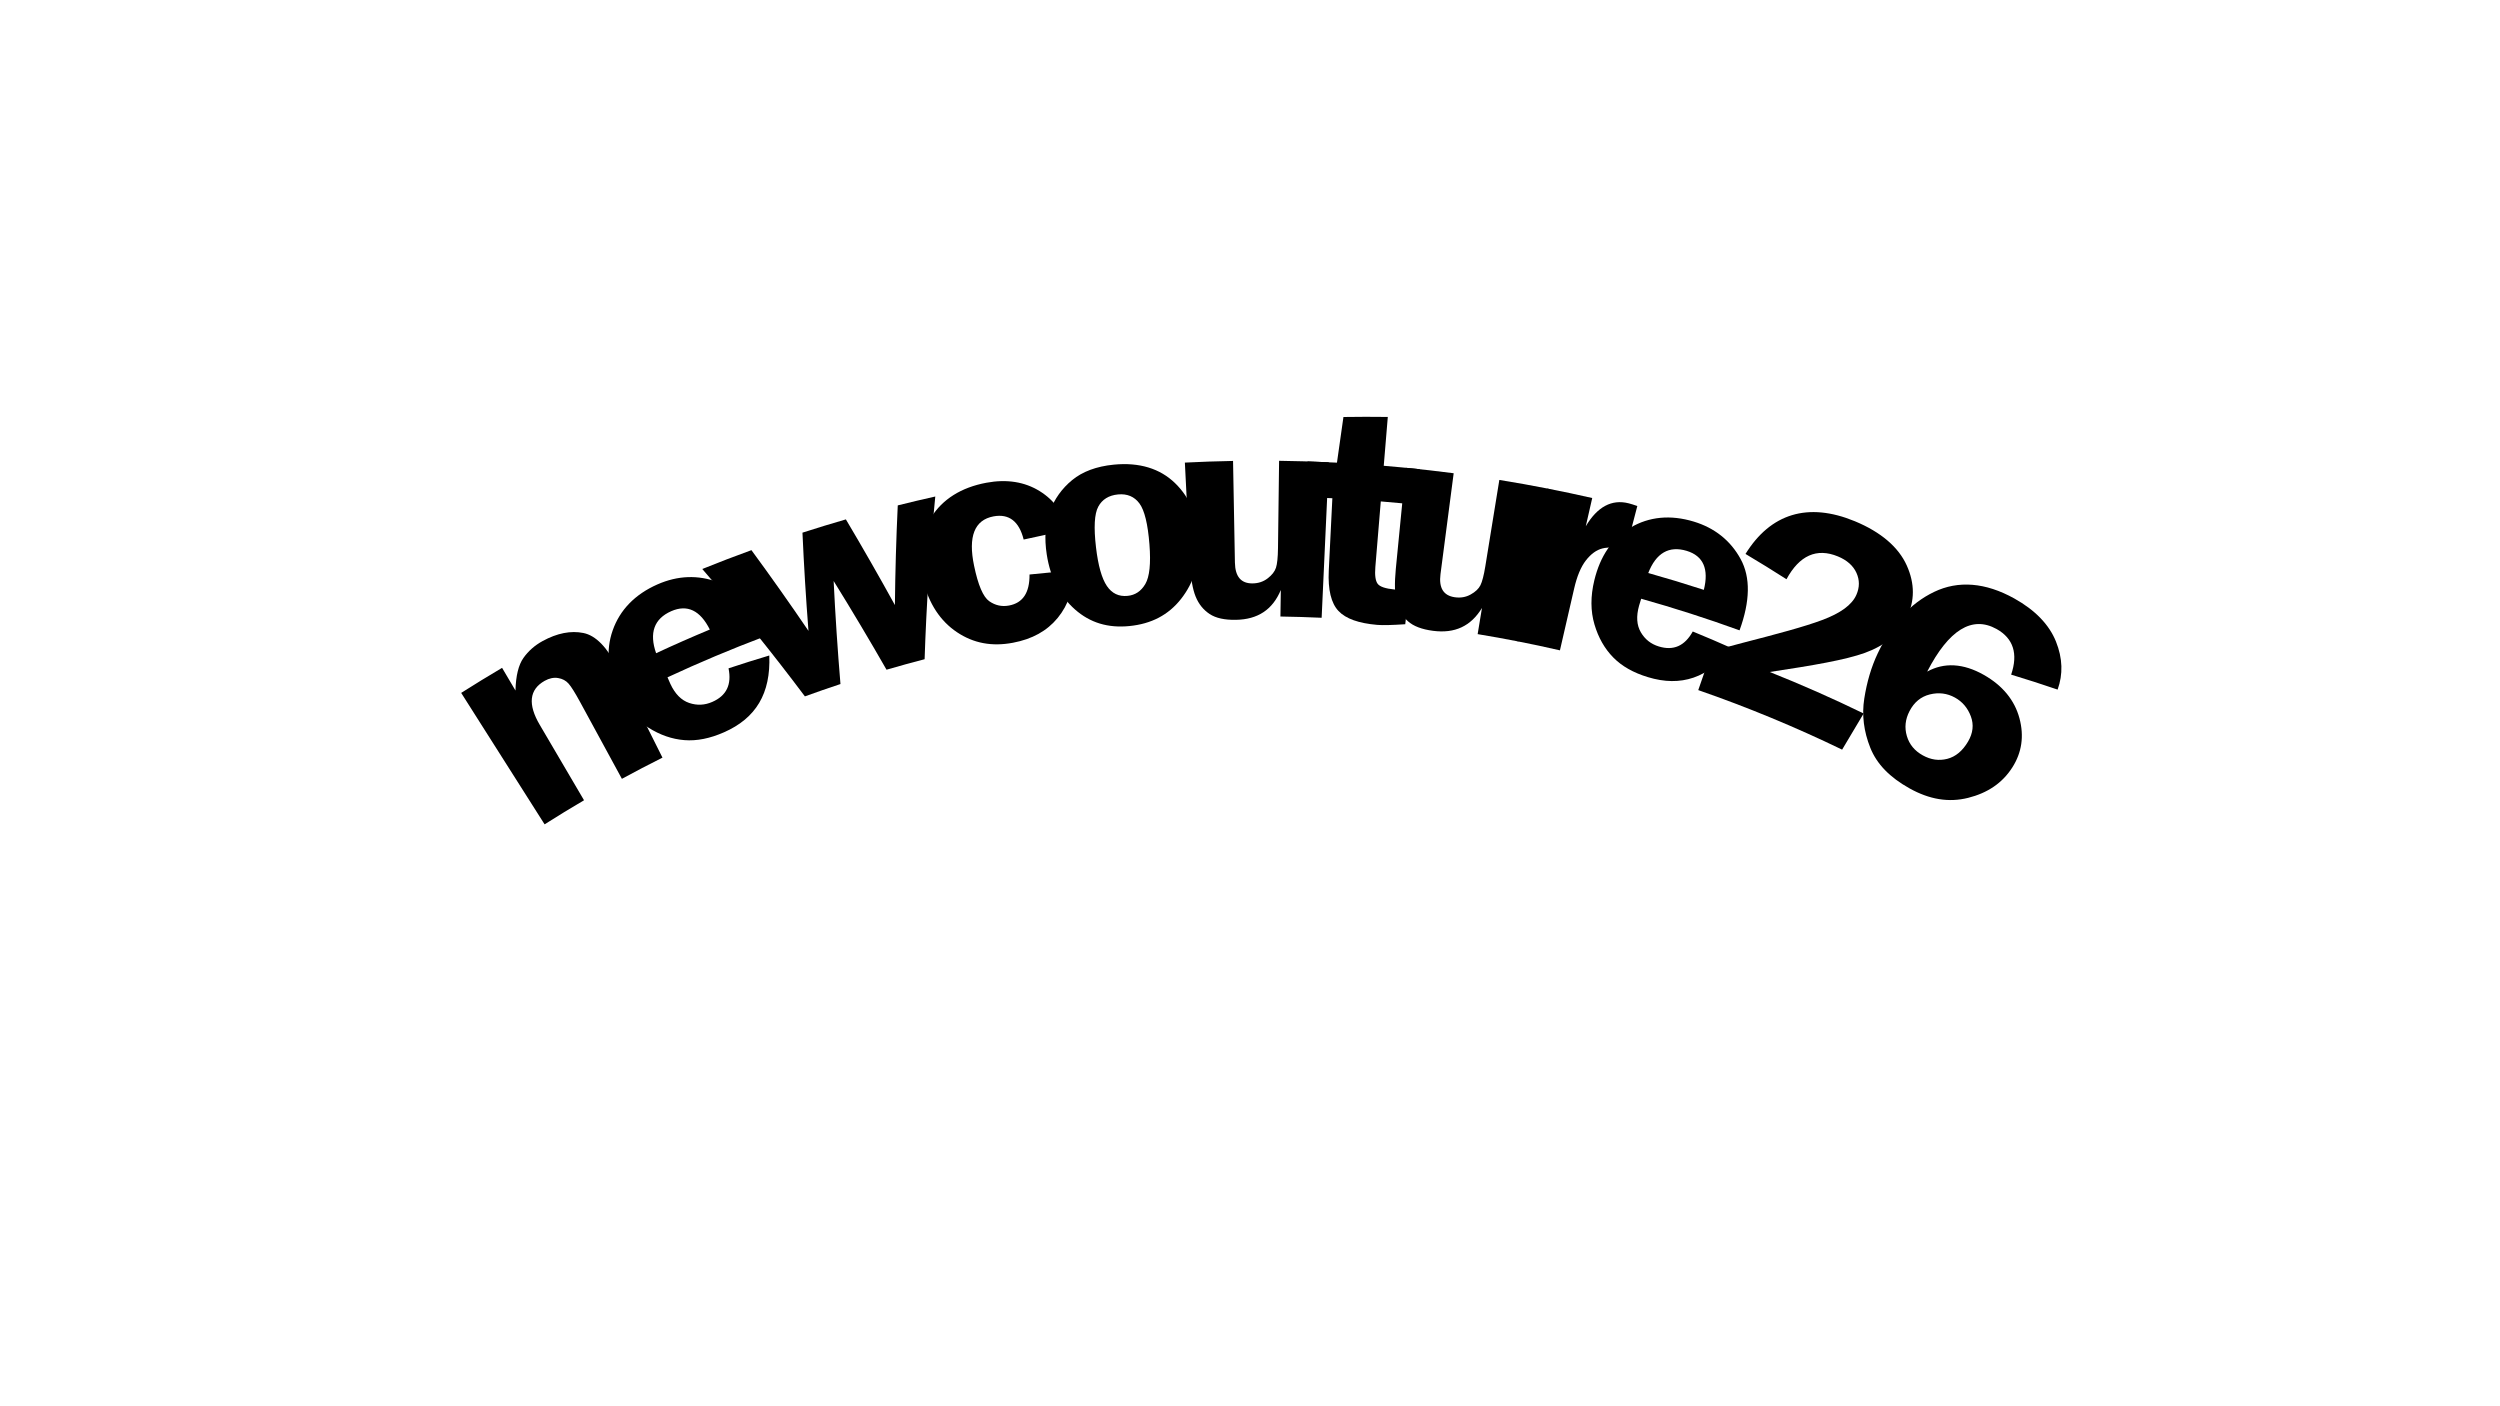 <svg xmlns="http://www.w3.org/2000/svg" viewBox="0 0 2560 1440" height="1440" width="2560" id="svg2" version="1.1">
  <defs id="defs6">
    <clipPath id="clipPath16" clipPathUnits="userSpaceOnUse">
      <path id="path14" d="M 0,1080 H 1920 V 0 H 0 Z"></path>
    </clipPath>
  </defs>
  <g transform="matrix(1.333,0,0,-1.333,0,1440)" id="g8">
    <g id="g10">
      <g clip-path="url(#clipPath16)" id="g12">
        <g transform="translate(508.906,498.263)" id="g18">
          <path id="path20" style="fill:#000000;fill-opacity:1;fill-rule:nonzero;stroke:none" d="m 0,0 c -10.459,-5.238 -20.851,-10.666 -31.169,-16.284 -10.697,19.658 -21.394,39.316 -32.09,58.975 -3.885,7.141 -6.843,11.867 -8.879,14.176 -2.035,2.304 -4.72,3.741 -8.063,4.288 -3.342,0.544 -6.794,-0.174 -10.327,-2.164 -11.831,-6.68 -13.026,-18.074 -3.726,-33.834 11.331,-19.299 22.662,-38.599 33.993,-57.898 -10.175,-5.977 -20.273,-12.143 -30.288,-18.499 -21.361,33.659 -42.722,67.319 -64.083,100.978 10.394,6.596 20.868,13.01 31.418,19.24 3.431,-5.812 6.862,-11.624 10.294,-17.436 0.267,11.343 2.355,19.716 6.118,25.041 3.763,5.322 8.688,9.666 14.727,12.974 11.15,6.105 21.655,8.138 31.274,6.203 9.637,-1.935 18.398,-11.011 26.404,-27.037 C -22.931,45.815 -11.466,22.908 0,0"></path>
        </g>
        <g transform="translate(504.015,578.477)" id="g22">
          <path id="path24" style="fill:#000000;fill-opacity:1;fill-rule:nonzero;stroke:none" d="M 0,0 C 13.657,6.357 27.413,12.418 41.26,18.184 33.9,32.893 23.962,37.702 11.629,32.294 -1.561,26.482 -5.429,15.57 0,0 M 82.461,12.505 C 57.607,3.112 33.02,-7.23 8.752,-18.522 c 0.824,-1.968 1.57,-3.668 2.236,-5.098 3.599,-7.731 8.433,-12.571 14.44,-14.595 6.011,-2.026 11.891,-1.753 17.736,0.81 10.869,4.76 15.019,13.246 12.476,25.788 10.409,3.459 20.844,6.747 31.303,9.865 1.197,-29.125 -10.219,-48.214 -34.818,-59.006 -10.762,-4.737 -20.817,-6.766 -30.364,-6.017 -9.546,0.749 -18.798,3.955 -27.822,9.682 -9.021,5.724 -16.521,14.205 -22.333,25.599 -8.647,16.933 -10.499,33.279 -4.962,49.02 5.518,15.713 17.101,27.705 34.378,35.328 15.596,6.877 31.238,7.433 46.355,1.749 15.151,-5.687 26.711,-19.874 35.084,-42.098"></path>
        </g>
        <g transform="translate(718.48,698.856)" id="g26">
          <path id="path28" style="fill:#000000;fill-opacity:1;fill-rule:nonzero;stroke:none" d="m 0,0 c -4.104,-41.763 -6.835,-83.45 -8.2,-124.991 -9.783,-2.54 -19.537,-5.226 -29.259,-8.059 -13.109,22.904 -26.65,45.623 -40.621,68.146 1.292,-26.468 3.039,-52.857 5.239,-79.156 -9.141,-3.026 -18.249,-6.185 -27.321,-9.476 -25.012,33.335 -51.297,65.979 -78.83,97.857 12.522,5.054 25.113,9.879 37.766,14.472 15.016,-20.457 29.622,-41.135 43.814,-62.02 -1.958,25.069 -3.499,50.223 -4.621,75.451 11.078,3.573 22.199,6.974 33.357,10.201 12.935,-21.776 25.488,-43.718 37.657,-65.815 0.259,25.468 0.989,50.994 2.193,76.564 C -19.24,-4.424 -9.631,-2.149 0,0"></path>
        </g>
        <g transform="translate(824.209,641.943)" id="g30">
          <path id="path32" style="fill:#000000;fill-opacity:1;fill-rule:nonzero;stroke:none" d="m 0,0 c 0.545,-14.193 -3.445,-26.243 -11.668,-36.307 -8.236,-10.076 -19.609,-16.335 -34.434,-19.131 -16.101,-3.044 -30.251,-0.418 -42.991,8.122 -12.716,8.531 -21.539,21.708 -26.02,39.882 -4.478,18.155 -2.619,34.286 6.15,48.257 8.745,13.948 23.068,23.04 42.514,26.666 15.636,2.911 29.4,0.69 40.895,-6.435 11.508,-7.133 18.539,-17.281 21.366,-30.194 -11.257,-2.163 -22.476,-4.501 -33.652,-7.012 -3.487,13.974 -11.239,19.999 -23.15,17.797 -14.659,-2.74 -19.617,-15.526 -14.939,-37.919 3.089,-14.922 6.988,-23.987 11.636,-27.239 4.656,-3.254 9.694,-4.357 15.192,-3.331 10.666,1.983 15.89,9.839 15.762,23.832 C -22.226,-1.832 -11.112,-0.829 0,0"></path>
        </g>
        <g transform="translate(858.812,700.445)" id="g34">
          <path id="path36" style="fill:#000000;fill-opacity:1;fill-rule:nonzero;stroke:none" d="m 0,0 c -7.084,-0.692 -12.151,-3.849 -15.126,-9.383 -2.985,-5.539 -3.54,-15.96 -1.746,-31.248 1.647,-14.036 4.455,-23.916 8.341,-29.675 3.894,-5.76 9.169,-8.277 15.911,-7.616 5.891,0.575 10.414,3.605 13.653,9.147 3.229,5.537 4.309,15.655 3.155,30.373 -1.229,15.659 -3.761,26.154 -7.667,31.455 C 12.62,-1.649 7.088,0.69 0,0 M -3.269,22.881 C 16.432,24.815 32.338,19.901 43.903,8.637 55.495,-2.641 61.419,-17.358 62.188,-35.251 62.948,-52.927 58.199,-67.852 48.482,-80.233 38.74,-92.63 25.655,-99.444 8.73,-101.11 c -16.395,-1.622 -30.116,2.512 -41.697,12.714 -11.555,10.192 -18.961,24.199 -21.74,42.31 -1.922,12.56 -1.199,23.601 2.355,33.096 3.546,9.492 9.268,17.539 17.187,24.043 7.914,6.5 18.602,10.517 31.896,11.828"></path>
        </g>
        <g transform="translate(1020.755,725.171)" id="g38">
          <path id="path40" style="fill:#000000;fill-opacity:1;fill-rule:nonzero;stroke:none" d="m 0,0 c -1.827,-39.823 -3.654,-79.647 -5.482,-119.47 -10.55,0.483 -21.106,0.804 -31.663,0.962 0.101,6.788 0.203,13.577 0.305,20.365 -6.341,-15.154 -17.697,-22.611 -34.458,-22.908 -8.698,-0.161 -15.416,1.289 -20.221,4.465 -4.803,3.175 -8.379,7.592 -10.714,13.291 -2.333,5.697 -3.804,14.018 -4.361,24.978 -1.319,26.017 -2.639,52.034 -3.958,78.051 12.332,0.624 24.672,1.05 37.014,1.276 0.478,-26.046 0.956,-52.092 1.434,-78.138 0.211,-10.741 4.698,-16 13.466,-15.943 4.468,0.026 8.343,1.303 11.661,3.852 3.32,2.546 5.463,5.265 6.408,8.177 0.943,2.909 1.466,7.917 1.556,15.021 0.28,22.378 0.56,44.756 0.84,67.134 C -25.445,0.953 -12.719,0.583 0,0"></path>
        </g>
        <g transform="translate(1060.711,695.079)" id="g42">
          <path id="path44" style="fill:#000000;fill-opacity:1;fill-rule:nonzero;stroke:none" d="m 0,0 -4.181,-50.389 c -0.522,-6.295 0.072,-10.579 1.764,-12.863 1.694,-2.286 5.996,-3.72 12.92,-4.398 3.19,-0.313 6.899,-0.533 11.133,-0.676 -0.946,-8.672 -1.892,-17.344 -2.838,-26.015 -10.088,-0.65 -17.271,-0.877 -21.608,-0.493 -14.147,1.237 -23.994,4.662 -29.666,10.653 -5.658,5.978 -8.202,16.307 -7.481,31.055 0.917,18.528 1.834,37.057 2.75,55.586 -6.663,0.329 -13.329,0.598 -19.997,0.808 0.289,9.153 0.578,18.305 0.867,27.458 7.557,-0.238 15.113,-0.551 22.665,-0.938 1.628,11.694 3.287,23.385 4.977,35.073 11.346,0.178 22.707,0.193 34.08,0.043 C 4.347,52.395 3.309,39.886 2.271,27.377 11.516,26.611 20.752,25.733 29.98,24.743 29.002,15.638 28.023,6.533 27.044,-2.571 18.038,-1.604 9.022,-0.747 0,0"></path>
        </g>
        <g transform="translate(1189.493,704.836)" id="g46">
          <path id="path48" style="fill:#000000;fill-opacity:1;fill-rule:nonzero;stroke:none" d="m 0,0 c -7.698,-39.116 -15.396,-78.232 -23.094,-117.347 -10.404,2.045 -20.832,3.928 -31.281,5.648 1.104,6.699 2.208,13.398 3.312,20.096 -8.528,-14.047 -20.895,-19.742 -37.547,-17.559 -8.641,1.127 -15.08,3.553 -19.369,7.404 -4.287,3.848 -7.175,8.745 -8.644,14.726 -1.468,5.979 -1.695,14.426 -0.627,25.348 2.538,25.926 5.076,51.853 7.613,77.78 12.299,-1.202 24.582,-2.603 36.845,-4.204 -3.375,-25.831 -6.75,-51.662 -10.126,-77.493 -1.377,-10.655 2.292,-16.518 10.99,-17.759 4.432,-0.635 8.464,0.055 12.131,2.084 3.667,2.028 6.195,4.4 7.563,7.14 1.365,2.737 2.623,7.612 3.762,14.626 3.585,22.091 7.17,44.182 10.754,66.273 C -25.117,4.72 -12.542,2.466 0,0"></path>
        </g>
        <g transform="translate(1198.331,580.681)" id="g50">
          <path id="path52" style="fill:#000000;fill-opacity:1;fill-rule:nonzero;stroke:none" d="m 0,0 c -10.836,2.491 -21.704,4.804 -32.599,6.939 7.672,39.121 15.344,78.241 23.016,117.362 11.491,-2.251 22.955,-4.68 34.388,-7.287 -1.651,-7.235 -3.302,-14.469 -4.953,-21.704 8.843,14.983 19.947,20.935 32.922,17.644 1.839,-0.467 4.064,-1.159 6.675,-2.083 C 56.523,99.641 53.596,88.412 50.669,77.182 43.305,79.099 37.291,79.445 32.685,78.294 28.074,77.141 23.82,74.071 19.952,69.098 16.08,64.123 13.087,56.892 10.912,47.429 7.275,31.62 3.637,15.81 0,0"></path>
        </g>
        <g transform="translate(1266.173,640.087)" id="g54">
          <path id="path56" style="fill:#000000;fill-opacity:1;fill-rule:nonzero;stroke:none" d="m 0,0 c 14.3,-4.02 28.538,-8.335 42.703,-12.945 4,15.953 -0.37,26.061 -13.121,29.951 C 15.932,21.146 6.004,15.355 0,0 m 70.137,-44.039 c -24.949,9.044 -50.156,17.14 -75.565,24.285 -0.656,-2.03 -1.196,-3.806 -1.624,-5.325 -2.305,-8.21 -1.824,-15.023 1.359,-20.455 3.184,-5.437 7.76,-9.043 13.803,-10.886 11.234,-3.434 19.869,0.318 26.089,11.498 10.083,-4.131 20.104,-8.417 30.059,-12.857 -18.036,-22.889 -39.11,-29.956 -64.545,-22.202 -11.135,3.381 -19.955,8.355 -26.588,15.112 -6.628,6.755 -11.438,15.187 -14.449,25.388 -3.01,10.196 -3.111,21.504 -0.09,33.933 4.484,18.478 13.616,32.107 27.871,40.488 14.228,8.373 30.595,9.985 48.48,4.572 16.143,-4.889 28.294,-14.625 36.022,-28.768 7.754,-14.167 7.295,-32.463 -0.822,-54.783"></path>
        </g>
        <g transform="translate(1431.636,532.177)" id="g58">
          <path id="path60" style="fill:#000000;fill-opacity:1;fill-rule:nonzero;stroke:none" d="m 0,0 c -5.536,-9.245 -11.048,-18.504 -16.535,-27.776 -36.123,17.484 -73.028,32.728 -110.514,45.733 3.428,9.882 6.856,19.764 10.284,29.647 4.759,1.521 12.54,3.782 23.494,6.566 26.835,6.937 47.594,12.42 61.51,17.655 13.921,5.213 22.767,11.525 26.194,19.341 2.507,5.706 2.552,11.32 0.057,16.831 -2.495,5.507 -7.265,9.758 -14.264,12.657 -16.326,6.739 -29.616,0.734 -39.497,-17.528 -10.371,6.638 -20.869,13.117 -31.491,19.434 19.206,30.951 47.851,40.078 84.068,25.102 20.206,-8.405 33.552,-20.004 39.825,-33.984 C 39.416,99.672 39.287,86.396 33.228,73.905 26.958,60.966 16.096,52.022 1.03,46.595 -14.034,41.131 -38.765,36.926 -72.143,31.878 -47.801,22.191 -23.736,11.565 0,0"></path>
        </g>
        <g transform="translate(1477.095,499.998)" id="g62">
          <path id="path64" style="fill:#000000;fill-opacity:1;fill-rule:nonzero;stroke:none" d="m 0,0 c 6.149,-3.405 12.371,-4.296 18.77,-2.664 6.391,1.634 11.749,6.043 16.005,13.319 3.777,6.457 4.518,12.899 2.122,19.321 C 34.502,36.395 30.416,41.224 24.708,44.385 18.704,47.71 12.223,48.527 5.371,46.822 -1.487,45.117 -6.648,40.828 -10.185,34.06 -13.507,27.706 -14.166,21.304 -12.263,14.855 -10.359,8.399 -6.293,3.484 0,0 M 103.549,50.53 C 91.647,54.59 79.746,58.42 67.851,62.024 73.317,78.031 69.565,89.88 56.644,97.082 37.765,107.548 19.896,96.361 3.359,64.362 c 13.006,7.165 27.696,6.42 43.506,-2.53 14.439,-8.184 23.636,-19.451 27.359,-33.278 3.73,-13.844 1.781,-26.419 -5.411,-37.738 -7.665,-12.07 -19.108,-19.72 -33.996,-23.451 -14.91,-3.734 -29.731,-1.253 -45.057,7.303 -15.125,8.433 -25.098,18.627 -30.104,31.17 -4.999,12.528 -6.62,25.103 -4.624,37.815 1.996,12.707 5.396,24.329 10.378,34.811 10.622,22.382 24.865,38.309 43.339,47.141 18.422,8.832 39.287,7.303 61.556,-5.093 16.087,-8.967 26.791,-20.171 31.966,-33.051 5.178,-12.895 5.512,-25.234 1.278,-36.931"></path>
        </g>
      </g>
    </g>
  </g>
</svg>
